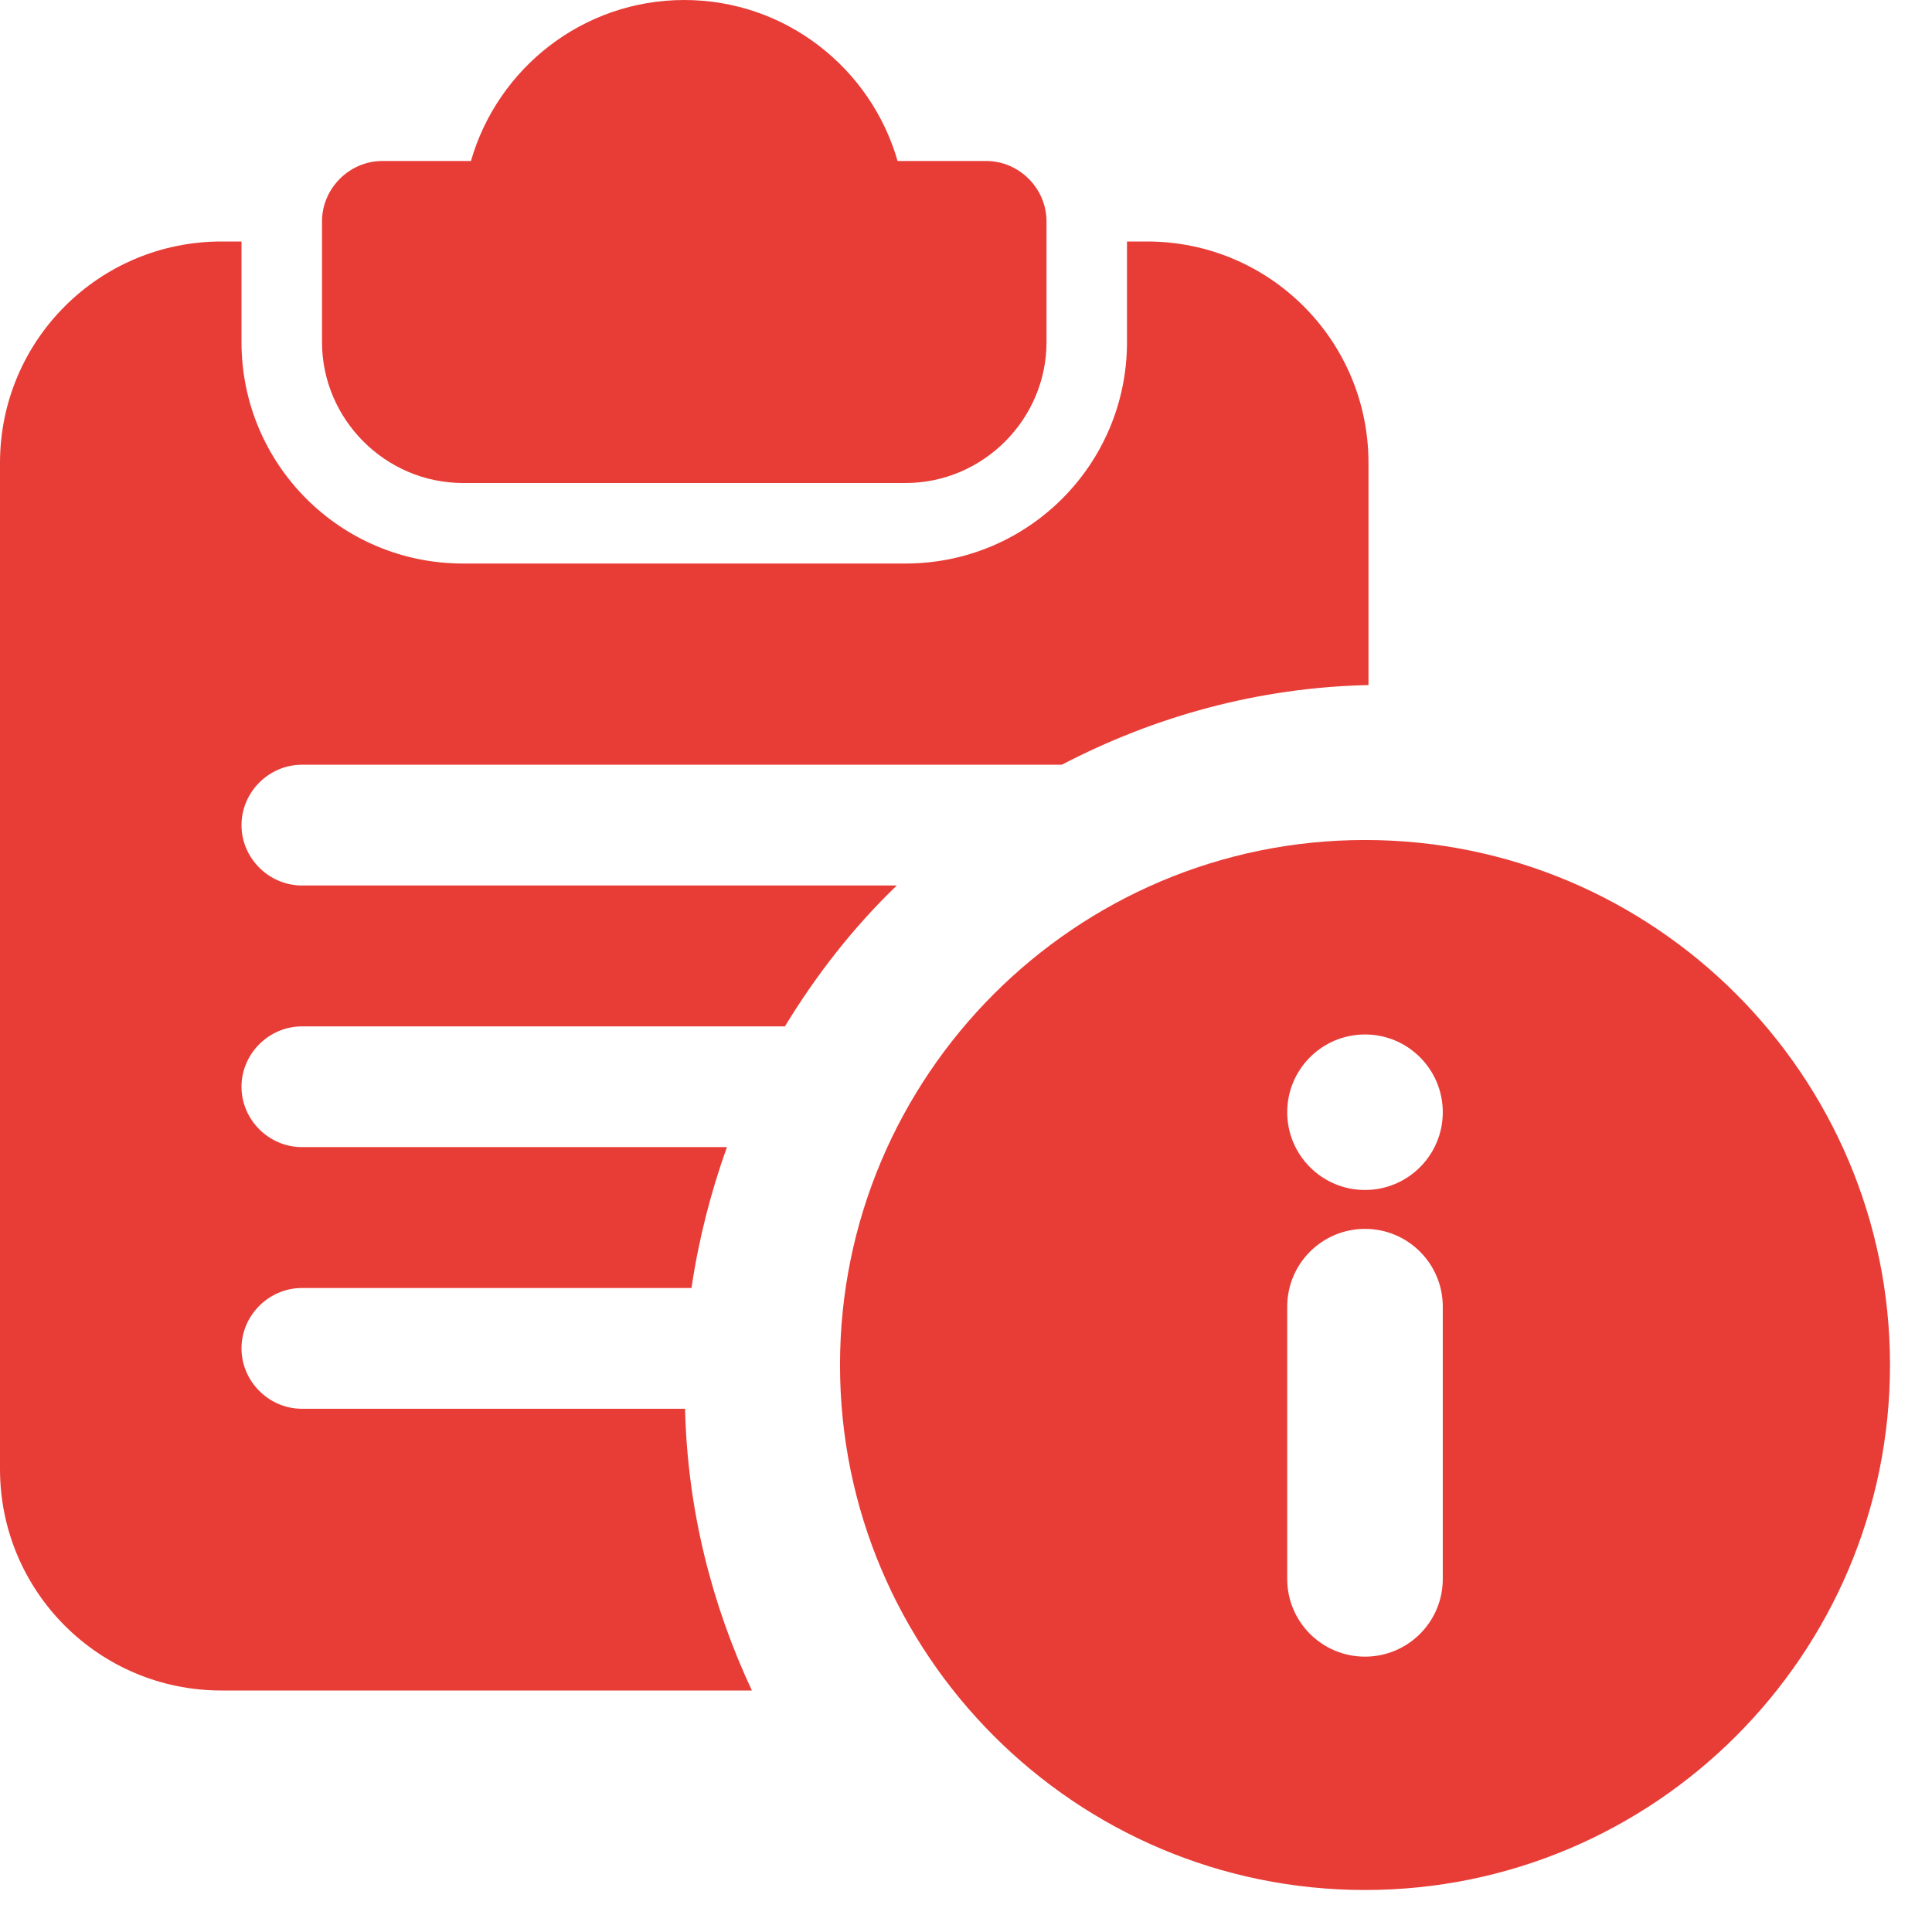 <?xml version="1.0" encoding="UTF-8"?>
<svg xmlns="http://www.w3.org/2000/svg" width="46" height="46" viewBox="0 0 46 46" fill="none">
  <path d="M23.48 3.833H21.371C20.739 1.629 18.707 0 16.292 0C13.877 0 11.845 1.629 11.213 3.833H9.104C8.319 3.833 7.667 4.485 7.667 5.271V8.146C7.667 9.986 9.181 11.5 11.021 11.5H21.563C23.403 11.5 24.917 9.986 24.917 8.146V5.271C24.917 4.485 24.265 3.833 23.48 3.833Z" fill="#E83D37"></path>
  <path d="M27.312 5.75H26.833V8.146C26.833 11.059 24.476 13.417 21.562 13.417H11.021C8.107 13.417 5.75 11.059 5.75 8.146V5.75H5.271C2.357 5.75 0 8.107 0 11.021V34.979C0 37.892 2.357 40.25 5.271 40.25H17.902C16.943 38.199 16.368 35.938 16.311 33.542H7.188C6.402 33.542 5.75 32.89 5.75 32.104C5.75 31.318 6.402 30.667 7.188 30.667H16.464C16.637 29.497 16.924 28.386 17.308 27.312H7.188C6.402 27.312 5.75 26.661 5.75 25.875C5.75 25.089 6.402 24.438 7.188 24.438H18.688C19.435 23.211 20.317 22.08 21.352 21.083H7.188C6.402 21.083 5.75 20.432 5.75 19.646C5.75 18.86 6.402 18.208 7.188 18.208H25.281C27.485 17.058 29.957 16.368 32.583 16.311V11.021C32.583 8.107 30.226 5.75 27.312 5.75Z" fill="#E83D37"></path>
  <path d="M32.5 20C25.607 20 20 25.607 20 32.5C20 39.393 25.607 45 32.5 45C39.393 45 45 39.393 45 32.5C45 25.607 39.393 20 32.5 20ZM34.352 37.593C34.352 38.615 33.524 39.444 32.5 39.444C31.476 39.444 30.648 38.615 30.648 37.593V31.111C30.648 30.089 31.476 29.259 32.5 29.259C33.524 29.259 34.352 30.089 34.352 31.111V37.593ZM32.5 28.333C31.478 28.333 30.648 27.504 30.648 26.482C30.648 25.459 31.478 24.63 32.5 24.63C33.522 24.63 34.352 25.459 34.352 26.482C34.352 27.504 33.522 28.333 32.5 28.333Z" fill="#E83D37"></path>
</svg>
